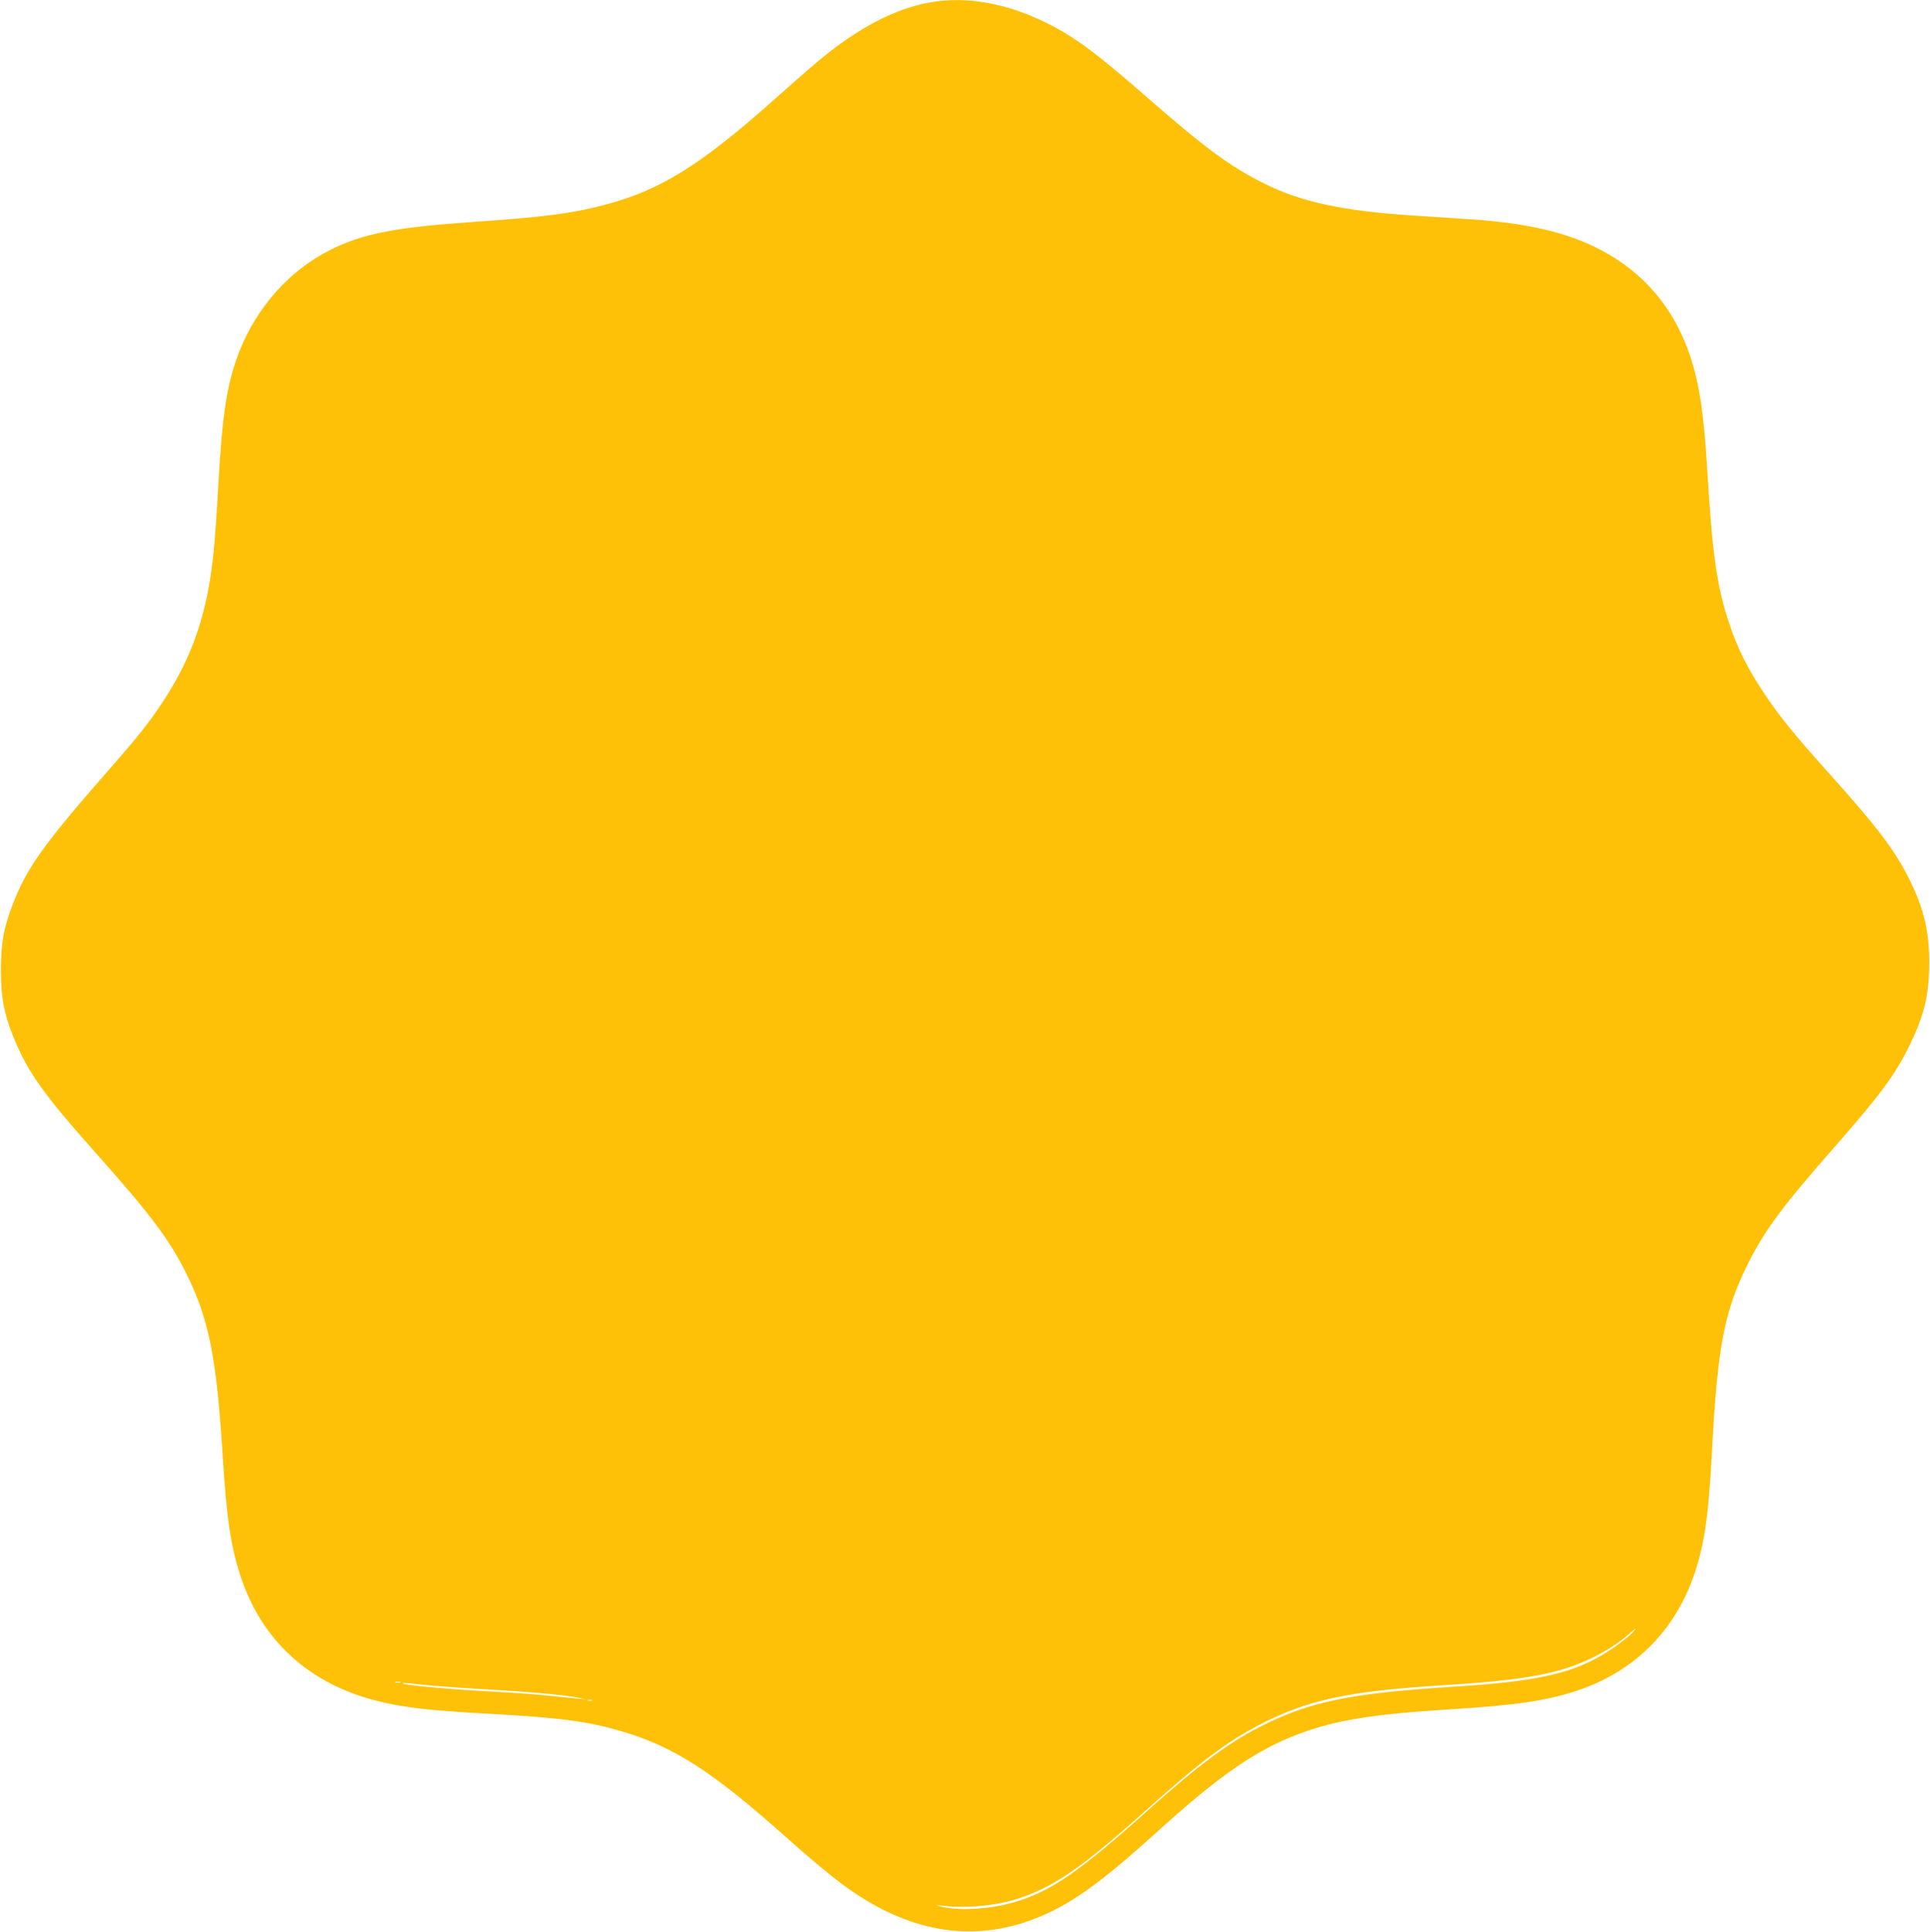 <?xml version="1.0" standalone="no"?>
<!DOCTYPE svg PUBLIC "-//W3C//DTD SVG 20010904//EN"
 "http://www.w3.org/TR/2001/REC-SVG-20010904/DTD/svg10.dtd">
<svg version="1.0" xmlns="http://www.w3.org/2000/svg"
 width="1279pt" height="1280pt" viewBox="0 0 1279 1280"
 preserveAspectRatio="xMidYMid meet">
<g transform="translate(0,1280) scale(0.1,-0.1)"
fill="#ffc107" stroke="none">
<path d="M6168 12785 c-235 -40 -488 -172 -753 -396 -61 -51 -193 -167 -295
-258 -484 -430 -751 -595 -1124 -691 -214 -55 -391 -78 -856 -110 -522 -36
-737 -78 -952 -186 -268 -134 -485 -377 -601 -670 -83 -213 -114 -406 -142
-914 -8 -151 -22 -341 -30 -423 -41 -401 -142 -695 -339 -991 -98 -147 -157
-221 -376 -471 -405 -462 -521 -624 -611 -855 -64 -162 -83 -266 -83 -450 1
-179 19 -281 80 -433 93 -234 200 -385 555 -783 356 -400 482 -567 592 -789
151 -302 201 -554 242 -1200 26 -425 55 -616 121 -814 140 -422 455 -708 902
-820 176 -44 337 -63 752 -86 456 -25 639 -49 854 -111 355 -102 606 -262
1096 -698 176 -157 292 -253 390 -326 439 -323 880 -391 1317 -202 211 91 403
231 764 558 409 371 657 542 939 647 244 91 486 130 1000 162 434 27 627 55
830 120 389 126 665 401 793 790 63 190 90 379 112 795 37 702 82 935 241
1252 112 222 225 374 584 783 291 332 393 470 485 660 98 201 129 333 130 545
0 213 -36 362 -133 557 -97 192 -205 335 -510 676 -262 292 -348 399 -452 555
-111 166 -178 301 -235 475 -77 234 -108 453 -140 987 -23 389 -53 586 -115
773 -121 360 -364 616 -719 760 -199 80 -440 126 -763 146 -93 6 -243 16 -335
22 -481 30 -763 90 -1015 218 -221 111 -390 237 -778 576 -330 288 -469 391
-655 483 -264 131 -525 178 -767 137z m4651 -10801 c-35 -38 -133 -109 -208
-153 -211 -123 -451 -173 -976 -206 -688 -43 -958 -99 -1288 -267 -209 -107
-410 -257 -733 -546 -466 -418 -652 -545 -897 -616 -161 -47 -369 -58 -487
-26 -31 8 -29 9 15 4 164 -19 368 1 514 51 231 78 418 208 815 563 377 338
551 469 771 584 320 166 585 223 1225 263 546 34 774 77 995 188 90 45 171 98
230 151 47 42 58 46 24 10z m-8166 -331 c-7 -2 -21 -2 -30 0 -10 3 -4 5 12 5
17 0 24 -2 18 -5z m176 -18 c80 -8 272 -21 426 -30 275 -15 498 -36 586 -55
l44 -9 -45 4 c-25 2 -110 11 -190 19 -80 9 -273 23 -430 31 -257 14 -538 40
-549 51 -6 6 -3 6 158 -11z m1094 -102 c-7 -2 -19 -2 -25 0 -7 3 -2 5 12 5 14
0 19 -2 13 -5z"/>
</g>
</svg>
